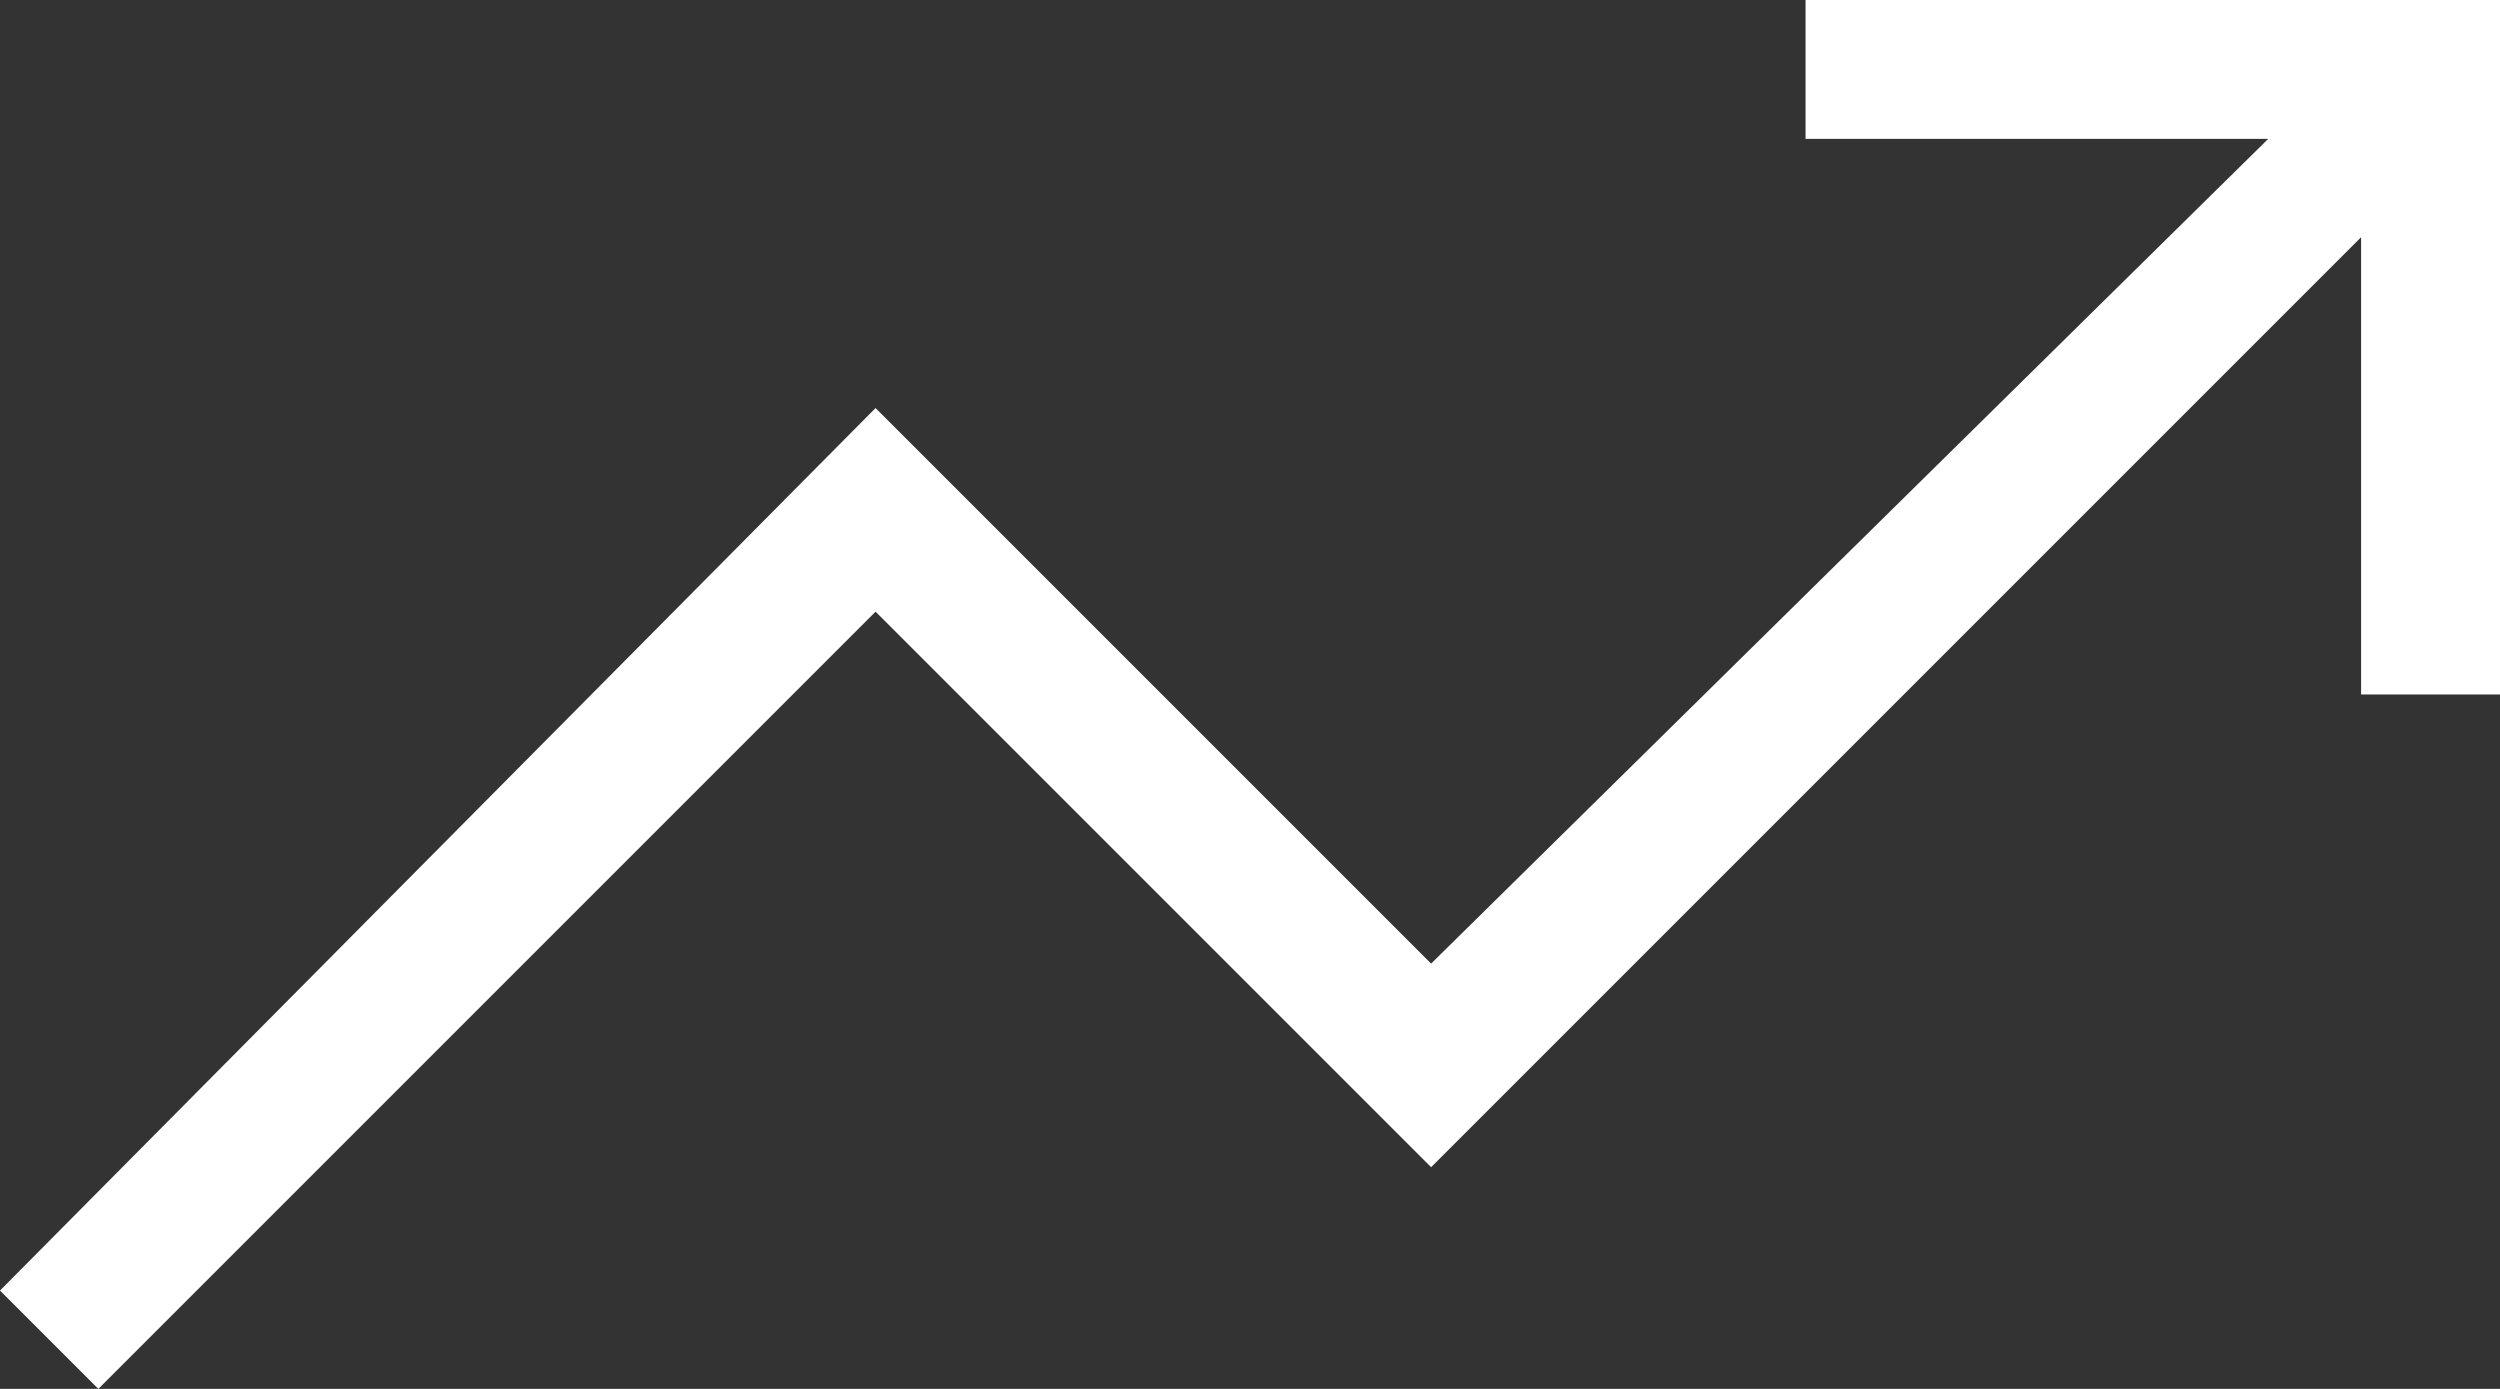 <svg width="18" height="10" viewBox="0 0 18 10" fill="none" xmlns="http://www.w3.org/2000/svg">
<rect x="0" y="0" width="18" height="10" fill="#333333" stroke="none"/>
<path d="M0.708 10L0 9.292L6.304 2.938L10.304 6.938L16.331 1H13V0H18V5H17V1.708L10.304 8.404L6.304 4.404L0.708 10Z" fill="white"/>
</svg>

